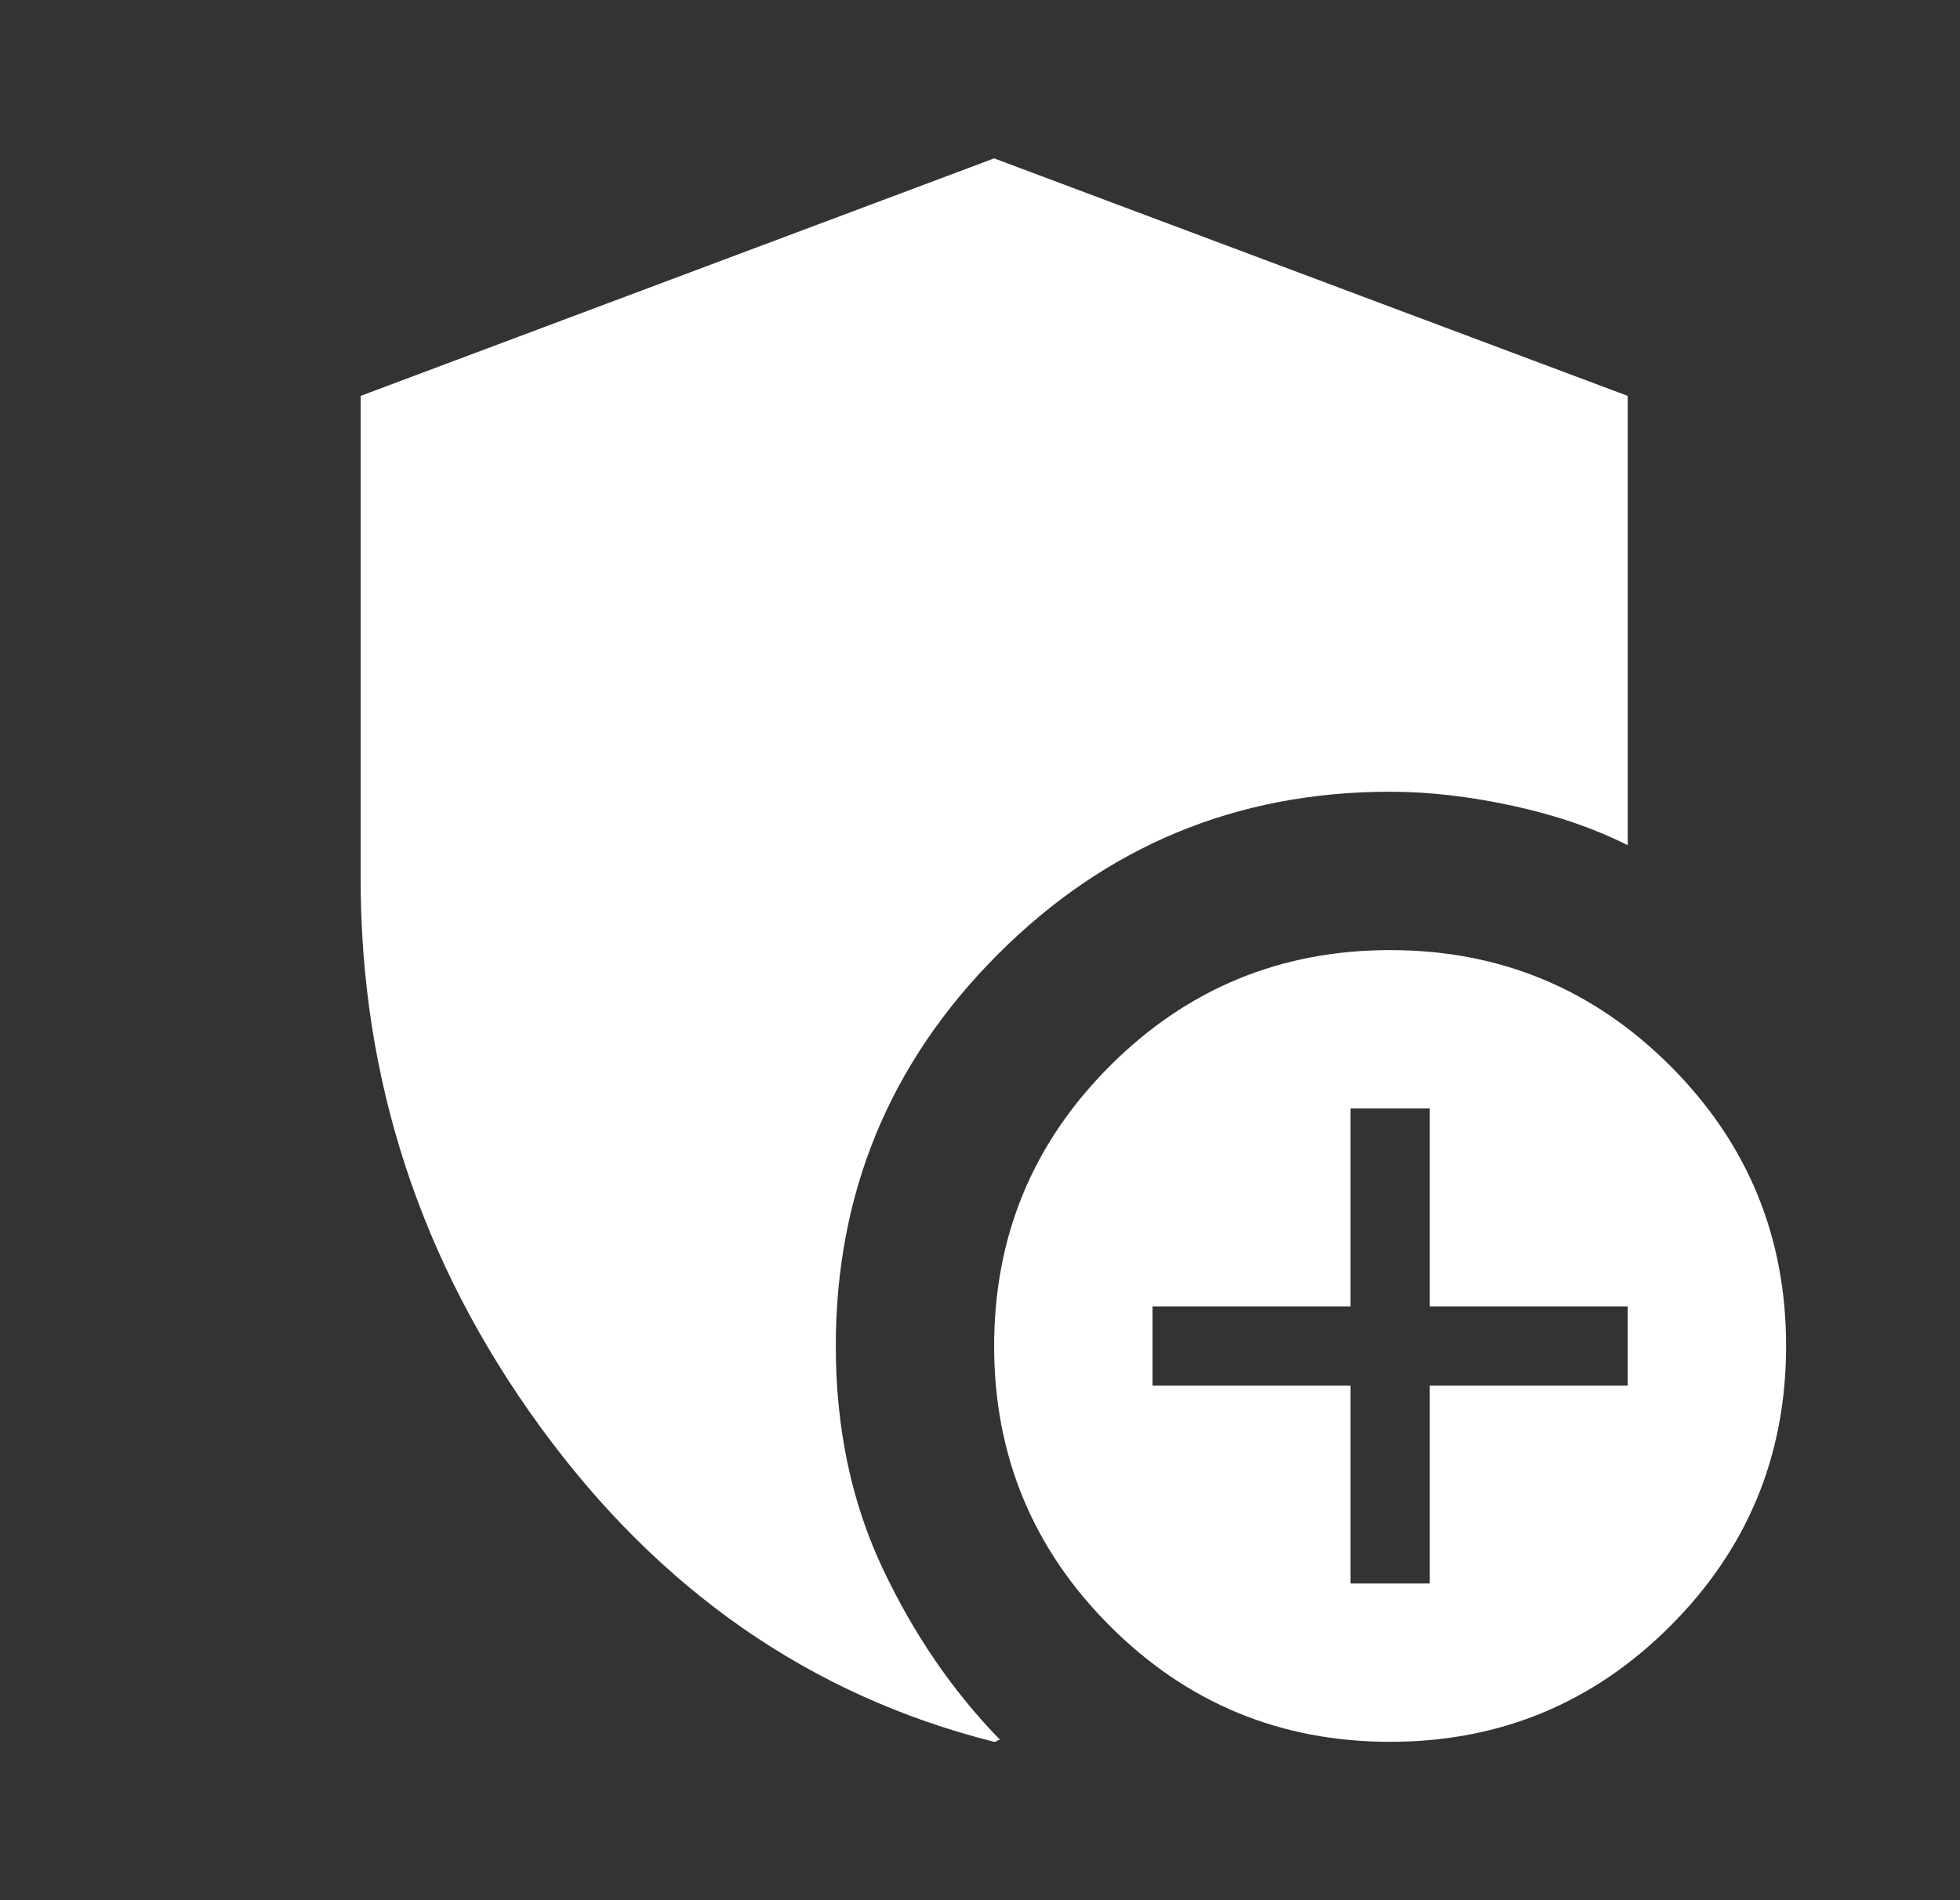 <svg width="33" height="32" viewBox="0 0 33 32" fill="none" xmlns="http://www.w3.org/2000/svg">
<rect x="0" y="0" width="33" height="32" fill="#333333" stroke="none"/>
<mask id="mask0_2256_5205" style="mask-type:alpha" maskUnits="userSpaceOnUse" x="0" y="0" width="33" height="32">
<rect x="0.738" width="32" height="32" fill="#D9D9D9"/>
</mask>
<g mask="url(#mask0_2256_5205)">
<path d="M23.405 29.333C21.561 29.333 19.988 28.683 18.688 27.383C17.388 26.083 16.738 24.511 16.738 22.667C16.738 20.822 17.388 19.25 18.688 17.95C19.988 16.65 21.561 16 23.405 16C25.249 16 26.822 16.65 28.122 17.95C29.422 19.25 30.072 20.822 30.072 22.667C30.072 24.511 29.422 26.083 28.122 27.383C26.822 28.683 25.249 29.333 23.405 29.333ZM16.738 29.333C13.649 28.556 11.099 26.783 9.088 24.017C7.077 21.25 6.072 18.178 6.072 14.8V6.667L16.738 2.667L27.405 6.667V14.233C26.827 13.944 26.177 13.722 25.455 13.567C24.733 13.411 24.049 13.333 23.405 13.333C20.827 13.333 18.627 14.245 16.805 16.067C14.983 17.889 14.072 20.089 14.072 22.667C14.072 24.044 14.333 25.289 14.855 26.4C15.377 27.511 16.038 28.478 16.838 29.3C16.816 29.3 16.799 29.306 16.788 29.317C16.777 29.328 16.761 29.333 16.738 29.333ZM22.738 26.667H24.072V23.333H27.405V22H24.072V18.667H22.738V22H19.405V23.333H22.738V26.667Z" fill="white"/>
</g>
</svg>
